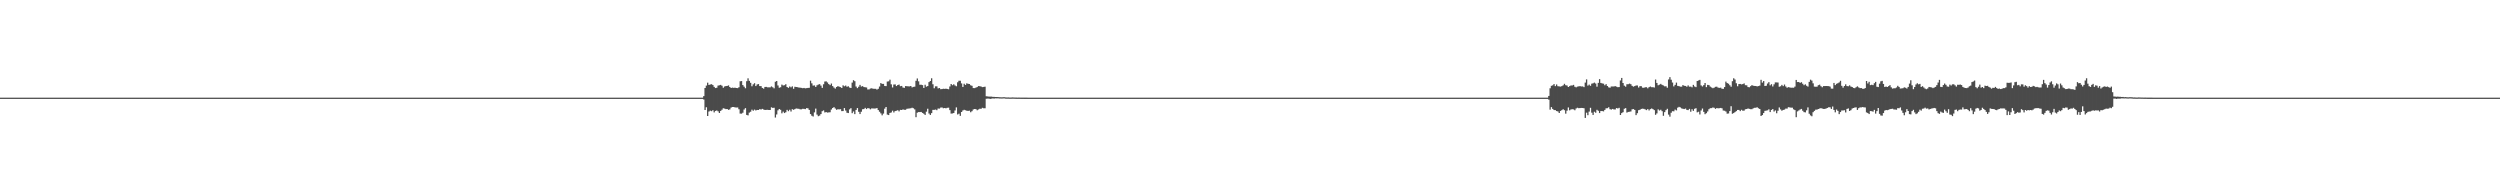 <?xml version="1.0" encoding="UTF-8"?>
<svg xmlns="http://www.w3.org/2000/svg" width="1920" height="150">
  <path d="M0 74.986h1v1.000H0zM1 74.986h1v1.000H1zM2 74.987h1v1.000H2zM3 74.987h1v1.000H3zM4 74.986h1v1.000H4zM5 74.987h1v1.000H5zM6 74.986h1v1.000H6zM7 74.986h1v1.000H7zM8 74.987h1v1.000H8zM9 74.986h1v1.000H9zM10 74.987h1v1.000H10zM11 74.986h1v1.000H11zM12 74.987h1v1.000H12zM13 74.986h1v1.000H13zM14 74.986h1v1.000H14zM15 74.987h1v1.000H15zM16 74.985h1v1.000H16zM17 74.987h1v1.000H17zM18 74.986h1v1.000H18zM19 74.986h1v1.000H19zM20 74.987h1v1.000H20zM21 74.986h1v1.000H21zM22 74.987h1v1.000H22zM23 74.987h1v1.000H23zM24 74.986h1v1.000H24zM25 74.987h1v1.000H25zM26 74.985h1v1.000H26zM27 74.987h1v1.000H27zM28 74.986h1v1.000H28zM29 74.986h1v1.000H29zM30 74.987h1v1.000H30zM31 74.986h1v1.000H31zM32 74.986h1v1.000H32zM33 74.987h1v1.000H33zM34 74.986h1v1.000H34zM35 74.986h1v1.000H35zM36 74.985h1v1.000H36zM37 74.987h1v1.000H37zM38 74.987h1v1.000H38zM39 74.986h1v1.000H39zM40 74.986h1v1.000H40zM41 74.987h1v1.000H41zM42 74.986h1v1.000H42zM43 74.986h1v1.000H43zM44 74.987h1v1.000H44zM45 74.987h1v1.000H45zM46 74.987h1v1.000H46zM47 74.986h1v1.000H47zM48 74.987h1v1.000H48zM49 74.987h1v1.000H49zM50 74.986h1v1.000H50zM51 74.987h1v1.000H51zM52 74.987h1v1.000H52zM53 74.987h1v1.000H53zM54 74.986h1v1.000H54zM55 74.985h1v1.000H55zM56 74.987h1v1.000H56zM57 74.988h1v1.000H57zM58 74.987h1v1.000H58zM59 74.987h1v1.000H59zM60 74.987h1v1.000H60zM61 74.986h1v1.000H61zM62 74.986h1v1.000H62zM63 74.987h1v1.000H63zM64 74.986h1v1.000H64zM65 74.986h1v1.000H65zM66 74.987h1v1.000H66zM67 74.986h1v1.000H67zM68 74.986h1v1.000H68zM69 74.986h1v1.000H69zM70 74.986h1v1.000H70zM71 74.986h1v1.000H71zM72 74.986h1v1.000H72zM73 74.986h1v1.000H73zM74 74.987h1v1.000H74zM75 74.985h1v1.000H75zM76 74.987h1v1.000H76zM77 74.986h1v1.000H77zM78 74.986h1v1.000H78zM79 74.987h1v1.000H79zM80 74.986h1v1.000H80zM81 74.986h1v1.000H81zM82 74.986h1v1.000H82zM83 74.987h1v1.000H83zM84 74.987h1v1.000H84zM85 74.987h1v1.000H85zM86 74.987h1v1.000H86zM87 74.986h1v1.000H87zM88 74.986h1v1.000H88zM89 74.987h1v1.000H89zM90 74.987h1v1.000H90zM91 74.986h1v1.000H91zM92 74.987h1v1.000H92zM93 74.986h1v1.000H93zM94 74.985h1v1.000H94zM95 74.987h1v1.000H95zM96 74.986h1v1.000H96zM97 74.986h1v1.000H97zM98 74.988h1v1.000H98zM99 74.987h1v1.000H99zM100 74.986h1v1.000H100zM101 74.986h1v1.000H101zM102 74.986h1v1.000H102zM103 74.987h1v1.000H103zM104 74.986h1v1.000H104zM105 74.986h1v1.000H105zM106 74.986h1v1.000H106zM107 74.986h1v1.000H107zM108 74.986h1v1.000H108zM109 74.987h1v1.000H109zM110 74.987h1v1.000H110zM111 74.986h1v1.000H111zM112 74.986h1v1.000H112zM113 74.986h1v1.000H113zM114 74.986h1v1.000H114zM115 74.986h1v1.000H115zM116 74.987h1v1.000H116zM117 74.985h1v1.000H117zM118 74.986h1v1.000H118zM119 74.986h1v1.000H119zM120 74.987h1v1.000H120zM121 74.987h1v1.000H121zM122 74.986h1v1.000H122zM123 74.987h1v1.000H123zM124 74.985h1v1.000H124zM125 74.986h1v1.000H125zM126 74.986h1v1.000H126zM127 74.986h1v1.000H127zM128 74.986h1v1.000H128zM129 74.986h1v1.000H129zM130 74.986h1v1.000H130zM131 74.986h1v1.000H131zM132 74.987h1v1.000H132zM133 74.987h1v1.000H133zM134 74.987h1v1.000H134zM135 74.986h1v1.000H135zM136 74.987h1v1.000H136zM137 74.988h1v1.000H137zM138 74.986h1v1.000H138zM139 74.987h1v1.000H139zM140 74.986h1v1.000H140zM141 74.986h1v1.000H141zM142 74.986h1v1.000H142zM143 74.987h1v1.000H143zM144 74.987h1v1.000H144zM145 74.986h1v1.000H145zM146 74.987h1v1.000H146zM147 74.986h1v1.000H147zM148 74.985h1v1.000H148zM149 74.986h1v1.000H149zM150 74.986h1v1.000H150zM151 74.986h1v1.000H151zM152 74.985h1v1.000H152zM153 74.985h1v1.000H153zM154 74.986h1v1.000H154zM155 74.986h1v1.000H155zM156 74.987h1v1.000H156zM157 74.987h1v1.000H157zM158 74.987h1v1.000H158zM159 74.987h1v1.000H159zM160 74.986h1v1.000H160zM161 74.987h1v1.000H161zM162 74.985h1v1.000H162zM163 74.987h1v1.000H163zM164 74.986h1v1.000H164zM165 74.986h1v1.000H165zM166 74.986h1v1.000H166zM167 74.986h1v1.000H167zM168 74.987h1v1.000H168zM169 74.985h1v1.000H169zM170 74.987h1v1.000H170zM171 74.987h1v1.000H171zM172 74.986h1v1.000H172zM173 74.986h1v1.000H173zM174 74.987h1v1.000H174zM175 74.987h1v1.000H175zM176 74.985h1v1.000H176zM177 74.987h1v1.000H177zM178 74.986h1v1.000H178zM179 74.987h1v1.000H179zM180 74.986h1v1.000H180zM181 74.986h1v1.000H181zM182 74.987h1v1.000H182zM183 74.986h1v1.000H183zM184 74.987h1v1.000H184zM185 74.987h1v1.000H185zM186 74.987h1v1.000H186zM187 74.987h1v1.000H187zM188 74.986h1v1.000H188zM189 74.986h1v1.000H189zM190 74.987h1v1.000H190zM191 74.985h1v1.000H191zM192 74.987h1v1.000H192zM193 74.986h1v1.000H193zM194 74.987h1v1.000H194zM195 74.987h1v1.000H195zM196 74.987h1v1.000H196zM197 74.987h1v1.000H197zM198 74.987h1v1.000H198zM199 74.986h1v1.000H199zM200 74.986h1v1.000H200zM201 74.987h1v1.000H201zM202 74.986h1v1.000H202zM203 74.986h1v1.000H203zM204 74.987h1v1.000H204zM205 74.986h1v1.000H205zM206 74.987h1v1.000H206zM207 74.987h1v1.000H207zM208 74.987h1v1.000H208zM209 74.986h1v1.000H209zM210 74.986h1v1.000H210zM211 74.986h1v1.000H211zM212 74.987h1v1.000H212zM213 74.986h1v1.000H213zM214 74.986h1v1.000H214zM215 74.985h1v1.000H215zM216 74.987h1v1.000H216zM217 74.987h1v1.000H217zM218 74.987h1v1.000H218zM219 74.986h1v1.000H219zM220 74.985h1v1.000H220zM221 74.986h1v1.000H221zM222 74.987h1v1.000H222zM223 74.987h1v1.000H223zM224 74.986h1v1.000H224zM225 74.986h1v1.000H225zM226 74.987h1v1.000H226zM227 74.987h1v1.000H227zM228 74.987h1v1.000H228zM229 74.988h1v1.000H229zM230 74.987h1v1.000H230zM231 74.986h1v1.000H231zM232 74.985h1v1.000H232zM233 74.986h1v1.000H233zM234 74.985h1v1.000H234zM235 74.986h1v1.000H235zM236 74.986h1v1.000H236zM237 74.986h1v1.000H237zM238 74.986h1v1.000H238zM239 74.987h1v1.000H239zM240 74.987h1v1.000H240zM241 74.988h1v1.000H241zM242 74.985h1v1.000H242zM243 74.986h1v1.000H243zM244 74.987h1v1.000H244zM245 74.986h1v1.000H245zM246 74.987h1v1.000H246zM247 74.987h1v1.000H247zM248 74.986h1v1.000H248zM249 74.987h1v1.000H249zM250 74.987h1v1.000H250zM251 74.986h1v1.000H251zM252 74.986h1v1.000H252zM253 74.987h1v1.000H253zM254 74.986h1v1.000H254zM255 74.986h1v1.000H255zM256 74.987h1v1.000H256zM257 74.987h1v1.000H257zM258 74.985h1v1.000H258zM259 74.987h1v1.000H259zM260 74.987h1v1.000H260zM261 74.986h1v1.000H261zM262 74.987h1v1.000H262zM263 74.987h1v1.000H263zM264 74.986h1v1.000H264zM265 74.987h1v1.000H265zM266 74.987h1v1.000H266zM267 74.986h1v1.000H267zM268 74.986h1v1.000H268zM269 74.986h1v1.000H269zM270 74.986h1v1.000H270zM271 74.986h1v1.000H271zM272 74.987h1v1.000H272zM273 74.987h1v1.000H273zM274 74.987h1v1.000H274zM275 74.986h1v1.000H275zM276 74.987h1v1.000H276zM277 74.987h1v1.000H277zM278 74.987h1v1.000H278zM279 74.987h1v1.000H279zM280 74.988h1v1.000H280zM281 74.985h1v1.000H281zM282 74.986h1v1.000H282zM283 74.987h1v1.000H283zM284 74.986h1v1.000H284zM285 74.985h1v1.000H285zM286 74.986h1v1.000H286zM287 74.986h1v1.000H287zM288 74.986h1v1.000H288zM289 74.986h1v1.000H289zM290 74.987h1v1.000H290zM291 74.987h1v1.000H291zM292 74.986h1v1.000H292zM293 74.986h1v1.000H293zM294 74.987h1v1.000H294zM295 74.987h1v1.000H295zM296 74.987h1v1.000H296zM297 74.987h1v1.000H297zM298 74.986h1v1.000H298zM299 74.986h1v1.000H299zM300 74.986h1v1.000H300zM301 74.986h1v1.000H301zM302 74.987h1v1.000H302zM303 74.986h1v1.000H303zM304 74.987h1v1.000H304zM305 74.987h1v1.000H305zM306 74.987h1v1.000H306zM307 74.986h1v1.000H307zM308 74.987h1v1.000H308zM309 74.986h1v1.000H309zM310 74.987h1v1.000H310zM311 74.987h1v1.000H311zM312 74.987h1v1.000H312zM313 74.986h1v1.000H313zM314 74.987h1v1.000H314zM315 74.986h1v1.000H315zM316 74.987h1v1.000H316zM317 74.987h1v1.000H317zM318 74.986h1v1.000H318zM319 74.986h1v1.000H319zM320 74.986h1v1.000H320zM321 74.986h1v1.000H321zM322 74.987h1v1.000H322zM323 74.986h1v1.000H323zM324 74.984h1v1.000H324zM325 74.987h1v1.000H325zM326 74.986h1v1.000H326zM327 74.987h1v1.000H327zM328 74.985h1v1.000H328zM329 74.986h1v1.000H329zM330 74.988h1v1.000H330zM331 74.987h1v1.000H331zM332 74.987h1v1.000H332zM333 74.987h1v1.000H333zM334 74.986h1v1.000H334zM335 74.986h1v1.000H335zM336 74.987h1v1.000H336zM337 74.987h1v1.000H337zM338 74.986h1v1.000H338zM339 74.986h1v1.000H339zM340 74.986h1v1.000H340zM341 74.988h1v1.000H341zM342 74.987h1v1.000H342zM343 74.986h1v1.000H343zM344 74.986h1v1.000H344zM345 74.986h1v1.000H345zM346 74.986h1v1.000H346zM347 74.986h1v1.000H347zM348 74.986h1v1.000H348zM349 74.986h1v1.000H349zM350 74.987h1v1.000H350zM351 74.986h1v1.000H351zM352 74.987h1v1.000H352zM353 74.987h1v1.000H353zM354 74.986h1v1.000H354zM355 74.986h1v1.000H355zM356 74.986h1v1.000H356zM357 74.986h1v1.000H357zM358 74.986h1v1.000H358zM359 74.987h1v1.000H359zM360 74.986h1v1.000H360zM361 74.986h1v1.000H361zM362 74.987h1v1.000H362zM363 74.986h1v1.000H363zM364 74.987h1v1.000H364zM365 74.986h1v1.000H365zM366 74.986h1v1.000H366zM367 74.986h1v1.000H367zM368 74.988h1v1.000H368zM369 74.985h1v1.000H369zM370 74.986h1v1.000H370zM371 74.987h1v1.000H371zM372 74.987h1v1.000H372zM373 74.986h1v1.000H373zM374 74.986h1v1.000H374zM375 74.986h1v1.000H375zM376 74.985h1v1.000H376zM377 74.986h1v1.000H377zM378 74.987h1v1.000H378zM379 74.986h1v1.000H379zM380 74.986h1v1.000H380zM381 74.986h1v1.000H381zM382 74.987h1v1.000H382zM383 74.987h1v1.000H383zM384 74.985h1v1.000H384zM385 74.984h1v1.000H385zM386 74.986h1v1.000H386zM387 74.987h1v1.000H387zM388 74.986h1v1.000H388zM389 74.986h1v1.000H389zM390 74.986h1v1.000H390zM391 74.986h1v1.000H391zM392 74.986h1v1.000H392zM393 74.986h1v1.000H393zM394 74.987h1v1.000H394zM395 74.986h1v1.000H395zM396 74.986h1v1.000H396zM397 74.987h1v1.000H397zM398 74.988h1v1.000H398zM399 74.986h1v1.000H399zM400 74.986h1v1.000H400zM401 74.987h1v1.000H401zM402 74.986h1v1.000H402zM403 74.986h1v1.000H403zM404 74.986h1v1.000H404zM405 74.987h1v1.000H405zM406 74.987h1v1.000H406zM407 74.987h1v1.000H407zM408 74.987h1v1.000H408zM409 74.987h1v1.000H409zM410 74.987h1v1.000H410zM411 74.986h1v1.000H411zM412 74.986h1v1.000H412zM413 74.986h1v1.000H413zM414 74.986h1v1.000H414zM415 74.986h1v1.000H415zM416 74.987h1v1.000H416zM417 74.985h1v1.000H417zM418 74.987h1v1.000H418zM419 74.987h1v1.000H419zM420 74.986h1v1.000H420zM421 74.987h1v1.000H421zM422 74.986h1v1.000H422zM423 74.985h1v1.000H423zM424 74.986h1v1.000H424zM425 74.987h1v1.000H425zM426 74.987h1v1.000H426zM427 74.986h1v1.000H427zM428 74.986h1v1.000H428zM429 74.987h1v1.000H429zM430 74.986h1v1.000H430zM431 74.987h1v1.000H431zM432 74.986h1v1.000H432zM433 74.986h1v1.000H433zM434 74.987h1v1.000H434zM435 74.987h1v1.000H435zM436 74.987h1v1.000H436zM437 74.986h1v1.000H437zM438 74.986h1v1.000H438zM439 74.987h1v1.000H439zM440 74.987h1v1.000H440zM441 74.985h1v1.000H441zM442 74.987h1v1.000H442zM443 74.986h1v1.000H443zM444 74.987h1v1.000H444zM445 74.987h1v1.000H445zM446 74.986h1v1.000H446zM447 74.987h1v1.000H447zM448 74.986h1v1.000H448zM449 74.987h1v1.000H449zM450 74.987h1v1.000H450zM451 74.985h1v1.000H451zM452 74.986h1v1.000H452zM453 74.987h1v1.000H453zM454 74.986h1v1.000H454zM455 74.986h1v1.000H455zM456 74.987h1v1.000H456zM457 74.987h1v1.000H457zM458 74.986h1v1.000H458zM459 74.986h1v1.000H459zM460 74.986h1v1.000H460zM461 74.987h1v1.000H461zM462 74.988h1v1.000H462zM463 74.986h1v1.000H463zM464 74.985h1v1.000H464zM465 74.987h1v1.000H465zM466 74.987h1v1.000H466zM467 74.985h1v1.000H467zM468 74.986h1v1.000H468zM469 74.986h1v1.000H469zM470 74.987h1v1.000H470zM471 74.986h1v1.000H471zM472 74.987h1v1.000H472zM473 74.986h1v1.000H473zM474 74.987h1v1.000H474zM475 74.986h1v1.000H475zM476 74.987h1v1.000H476zM477 74.985h1v1.000H477zM478 74.987h1v1.000H478zM479 74.986h1v1.000H479zM480 74.986h1v1.000H480zM481 74.987h1v1.000H481zM482 74.987h1v1.000H482zM483 74.987h1v1.000H483zM484 74.987h1v1.000H484zM485 74.985h1v1.000H485zM486 74.987h1v1.000H486zM487 74.987h1v1.000H487zM488 74.986h1v1.000H488zM489 74.986h1v1.000H489zM490 74.986h1v1.000H490zM491 74.986h1v1.000H491zM492 74.986h1v1.000H492zM493 74.986h1v1.000H493zM494 74.987h1v1.000H494zM495 74.988h1v1.000H495zM496 74.986h1v1.000H496zM497 74.987h1v1.000H497zM498 74.987h1v1.000H498zM499 74.987h1v1.000H499zM500 74.986h1v1.000H500zM501 74.985h1v1.000H501zM502 74.987h1v1.000H502zM503 74.987h1v1.000H503zM504 74.987h1v1.000H504zM505 74.986h1v1.000H505zM506 74.985h1v1.000H506zM507 74.986h1v1.000H507zM508 74.986h1v1.000H508zM509 74.987h1v1.000H509zM510 74.987h1v1.000H510zM511 74.985h1v1.000H511zM512 74.987h1v1.000H512zM513 74.986h1v1.000H513zM514 74.987h1v1.000H514zM515 74.987h1v1.000H515zM516 74.986h1v1.000H516zM517 74.987h1v1.000H517zM518 74.988h1v1.000H518zM519 74.986h1v1.000H519zM520 74.986h1v1.000H520zM521 74.987h1v1.000H521zM522 74.987h1v1.000H522zM523 74.987h1v1.000H523zM524 74.986h1v1.000H524zM525 74.987h1v1.000H525zM526 74.985h1v1.000H526zM527 74.986h1v1.000H527zM528 74.987h1v1.000H528zM529 74.985h1v1.000H529zM530 74.986h1v1.000H530zM531 74.987h1v1.000H531zM532 74.987h1v1.000H532zM533 74.986h1v1.000H533zM534 74.988h1v1.000H534zM535 74.986h1v1.000H535zM536 74.987h1v1.000H536zM537 74.987h1v1.000H537zM538 74.986h1v1.000H538zM539 74.986h1v1.000H539zM540 73.855h1v2.588H540zM541 67.559h1v16.945H541zM542 65.732h1v16.672H542zM543 63.511h1v25.565H543zM544 65.240h1v20.420H544zM545 64.888h1v20.111H545zM546 64.658h1v20.721H546zM547 65.342h1v19.296H547zM548 66.717h1v19.597H548zM549 67.613h1v17.562H549zM550 67.374h1v17.463H550zM551 65.753h1v19.734H551zM552 65.500h1v21.288H552zM553 65.177h1v20.005H553zM554 65.831h1v18.453H554zM555 67.386h1v15.769H555zM556 66.417h1v16.972H556zM557 66.115h1v17.681H557zM558 66.005h1v17.723H558zM559 65.583h1v18.788H559zM560 66.827h1v17.212H560zM561 67.562h1v15.086H561zM562 67.284h1v14.915H562zM563 67.465h1v14.718H563zM564 67.311h1v15.179H564zM565 67.565h1v15.020H565zM566 67.677h1v14.847H566zM567 67.021h1v16.920H567zM568 62.435h1v24.827H568zM569 62.260h1v25.015H569zM570 65.318h1v21.255H570zM571 66.560h1v17.563H571zM572 67.779h1v15.245H572zM573 62.367h1v25.922H573zM574 60.181h1v28.426H574zM575 62.106h1v24.352H575zM576 63.594h1v22.220H576zM577 66.264h1v17.981H577zM578 64.747h1v20.322H578zM579 63.900h1v20.256H579zM580 66.110h1v18.719H580zM581 64.888h1v19.534H581zM582 64.568h1v19.905H582zM583 66.124h1v17.697H583zM584 66.159h1v17.987H584zM585 67.538h1v16.089H585zM586 68.079h1v16.032H586zM587 66.782h1v17.687H587zM588 66.727h1v17.650H588zM589 67.084h1v17.228H589zM590 67.047h1v17.435H590zM591 67.049h1v17.439H591zM592 66.350h1v16.061H592zM593 66.998h1v15.915H593zM594 67.848h1v14.897H594zM595 62.765h1v27.482H595zM596 62.214h1v25.674H596zM597 65.621h1v19.101H597zM598 67.360h1v16.356H598zM599 67.016h1v17.321H599zM600 64.999h1v22.063H600zM601 65.632h1v20.084H601zM602 65.410h1v21.421H602zM603 64.671h1v21.571H603zM604 66.829h1v17.524H604zM605 67.465h1v17.912H605zM606 66.386h1v17.895H606zM607 67.070h1v18.578H607zM608 66.326h1v17.561H608zM609 68.212h1v16.097H609zM610 66.605h1v17.215H610zM611 66.810h1v16.466H611zM612 66.982h1v16.485H612zM613 67.225h1v16.355H613zM614 67.343h1v16.642H614zM615 67.472h1v16.515H615zM616 67.758h1v15.826H616zM617 67.554h1v16.071H617zM618 67.831h1v15.964H618zM619 67.671h1v15.384H619zM620 67.520h1v15.704H620zM621 67.440h1v17.014H621zM622 61.949h1v25.650H622zM623 64.023h1v24.858H623zM624 65.757h1v23.741H624zM625 65.562h1v20.741H625zM626 66.781h1v16.605H626zM627 65.463h1v22.539H627zM628 64.902h1v24.326H628zM629 64.597h1v24.183H629zM630 65.743h1v21.855H630zM631 67.499h1v17.924H631zM632 64.725h1v20.070H632zM633 62.608h1v23.744H633zM634 62.468h1v23.592H634zM635 63.326h1v23.172H635zM636 64.569h1v21.746H636zM637 65.383h1v20.847H637zM638 64.142h1v19.964H638zM639 66.097h1v16.825H639zM640 67.237h1v15.018H640zM641 68.036h1v15.302H641zM642 66.808h1v17.515H642zM643 66.141h1v17.781H643zM644 66.548h1v17.474H644zM645 66.893h1v16.971H645zM646 67.582h1v17.759H646zM647 65.544h1v19.756H647zM648 66.263h1v16.718H648zM649 65.707h1v19.177H649zM650 66.592h1v20.012H650zM651 66.264h1v20.578H651zM652 67.200h1v16.835H652zM653 67.575h1v15.546H653zM654 63.414h1v23.538H654zM655 61.613h1v24.011H655zM656 62.353h1v25.313H656zM657 66.453h1v17.988H657zM658 67.669h1v15.313H658zM659 66.633h1v19.209H659zM660 65.193h1v22.417H660zM661 66.435h1v19.379H661zM662 66.131h1v17.797H662zM663 66.864h1v16.903H663zM664 67.032h1v15.824H664zM665 67.155h1v16.606H665zM666 68.734h1v14.276H666zM667 68.669h1v14.593H667zM668 67.998h1v15.954H668zM669 67.796h1v15.449H669zM670 68.146h1v15.181H670zM671 68.198h1v15.178H671zM672 68.187h1v15.108H672zM673 68.803h1v14.182H673zM674 68.198h1v16.344H674zM675 66.463h1v19.333H675zM676 63.797h1v23.270H676zM677 64.427h1v24.149H677zM678 64.422h1v22.842H678zM679 66.021h1v17.420H679zM680 66.168h1v16.014H680zM681 62.592h1v25.438H681zM682 62.469h1v25.908H682zM683 61.173h1v25.546H683zM684 64.752h1v21.635H684zM685 67.167h1v17.803H685zM686 64.907h1v21.484H686zM687 64.810h1v20.498H687zM688 66.111h1v18.952H688zM689 65.266h1v19.344H689zM690 64.895h1v20.643H690zM691 66.184h1v18.178H691zM692 65.979h1v18.515H692zM693 67.233h1v16.779H693zM694 67.474h1v16.839H694zM695 66.082h1v18.269H695zM696 66.202h1v17.358H696zM697 66.321h1v17.083H697zM698 66.365h1v16.952H698zM699 66.035h1v17.126H699zM700 67.134h1v15.631H700zM701 66.694h1v16.453H701zM702 66.561h1v17.442H702zM703 62.037h1v27.959H703zM704 60.265h1v26.241H704zM705 62.478h1v23.612H705zM706 65.076h1v20.980H706zM707 65.053h1v20.928H707zM708 65.406h1v21.305H708zM709 67.510h1v19.844H709zM710 65.060h1v23.232H710zM711 66.560h1v19.182H711zM712 66.124h1v17.405H712zM713 63.068h1v24.111H713zM714 62.226h1v26.060H714zM715 60.122h1v26.784H715zM716 64.731h1v19.640H716zM717 67.800h1v16.576H717zM718 66.325h1v17.790H718zM719 66.282h1v18.369H719zM720 67.881h1v15.494H720zM721 67.607h1v15.806H721zM722 68.516h1v14.101H722zM723 68.427h1v14.100H723zM724 68.128h1v15.005H724zM725 68.252h1v14.684H725zM726 68.078h1v15.122H726zM727 68.326h1v14.463H727zM728 68.532h1v14.140H728zM729 66.421h1v18.173H729zM730 64.500h1v22.762H730zM731 65.411h1v21.724H731zM732 64.713h1v22.088H732zM733 65.642h1v19.203H733zM734 66.255h1v16.233H734zM735 63.175h1v24.759H735zM736 62.019h1v25.301H736zM737 62.028h1v26.946H737zM738 64.030h1v22.003H738zM739 66.747h1v18.081H739zM740 64.332h1v20.014H740zM741 65.212h1v19.458H741zM742 64.001h1v21.060H742zM743 64.340h1v20.878H743zM744 64.520h1v20.452H744zM745 65.488h1v20.710H745zM746 65.898h1v19.504H746zM747 67.637h1v16.422H747zM748 67.674h1v16.052H748zM749 67.254h1v16.578H749zM750 66.864h1v17.805H750zM751 66.105h1v17.976H751zM752 66.178h1v17.308H752zM753 66.461h1v17.103H753zM754 66.919h1v15.881H754zM755 66.782h1v16.356H755zM756 66.571h1v16.558H756zM757 73.925h1v1.881H757zM758 74.047h1v1.674H758zM759 74.211h1v1.535H759zM760 74.203h1v1.785H760zM761 74.197h1v1.583H761zM762 74.369h1v1.196H762zM763 74.371h1v1.343H763zM764 74.508h1v1.000H764zM765 74.472h1v1.109H765zM766 74.540h1v1.000H766zM767 74.670h1v1.000H767zM768 74.692h1v1.000H768zM769 74.737h1v1.000H769zM770 74.630h1v1.000H770zM771 74.631h1v1.000H771zM772 74.817h1v1.000H772zM773 74.840h1v1.000H773zM774 74.817h1v1.000H774zM775 74.896h1v1.000H775zM776 74.891h1v1.000H776zM777 74.807h1v1.000H777zM778 74.842h1v1.000H778zM779 74.891h1v1.000H779zM780 74.908h1v1.000H780zM781 74.946h1v1.000H781zM782 74.906h1v1.000H782zM783 74.951h1v1.000H783zM784 74.956h1v1.000H784zM785 74.956h1v1.000H785zM786 74.964h1v1.000H786zM787 74.977h1v1.000H787zM788 74.981h1v1.000H788zM789 74.985h1v1.000H789zM790 74.987h1v1.000H790zM791 74.987h1v1.000H791zM792 74.986h1v1.000H792zM793 74.987h1v1.000H793zM794 74.987h1v1.000H794zM795 74.987h1v1.000H795zM796 74.987h1v1.000H796zM797 74.987h1v1.000H797zM798 74.987h1v1.000H798zM799 74.986h1v1.000H799zM800 74.986h1v1.000H800zM801 74.987h1v1.000H801zM802 74.987h1v1.000H802zM803 74.986h1v1.000H803zM804 74.986h1v1.000H804zM805 74.987h1v1.000H805zM806 74.986h1v1.000H806zM807 74.985h1v1.000H807zM808 74.987h1v1.000H808zM809 74.987h1v1.000H809zM810 74.986h1v1.000H810zM811 74.986h1v1.000H811zM812 74.986h1v1.000H812zM813 74.985h1v1.000H813zM814 74.987h1v1.000H814zM815 74.987h1v1.000H815zM816 74.987h1v1.000H816zM817 74.987h1v1.000H817zM818 74.986h1v1.000H818zM819 74.986h1v1.000H819zM820 74.987h1v1.000H820zM821 74.986h1v1.000H821zM822 74.987h1v1.000H822zM823 74.986h1v1.000H823zM824 74.986h1v1.000H824zM825 74.986h1v1.000H825zM826 74.985h1v1.000H826zM827 74.986h1v1.000H827zM828 74.987h1v1.000H828zM829 74.986h1v1.000H829zM830 74.987h1v1.000H830zM831 74.986h1v1.000H831zM832 74.987h1v1.000H832zM833 74.987h1v1.000H833zM834 74.987h1v1.000H834zM835 74.987h1v1.000H835zM836 74.987h1v1.000H836zM837 74.986h1v1.000H837zM838 74.987h1v1.000H838zM839 74.986h1v1.000H839zM840 74.987h1v1.000H840zM841 74.986h1v1.000H841zM842 74.986h1v1.000H842zM843 74.986h1v1.000H843zM844 74.986h1v1.000H844zM845 74.985h1v1.000H845zM846 74.986h1v1.000H846zM847 74.986h1v1.000H847zM848 74.986h1v1.000H848zM849 74.985h1v1.000H849zM850 74.987h1v1.000H850zM851 74.986h1v1.000H851zM852 74.986h1v1.000H852zM853 74.986h1v1.000H853zM854 74.987h1v1.000H854zM855 74.986h1v1.000H855zM856 74.987h1v1.000H856zM857 74.986h1v1.000H857zM858 74.985h1v1.000H858zM859 74.986h1v1.000H859zM860 74.986h1v1.000H860zM861 74.986h1v1.000H861zM862 74.987h1v1.000H862zM863 74.986h1v1.000H863zM864 74.987h1v1.000H864zM865 74.987h1v1.000H865zM866 74.987h1v1.000H866zM867 74.986h1v1.000H867zM868 74.986h1v1.000H868zM869 74.987h1v1.000H869zM870 74.987h1v1.000H870zM871 74.987h1v1.000H871zM872 74.985h1v1.000H872zM873 74.986h1v1.000H873zM874 74.986h1v1.000H874zM875 74.987h1v1.000H875zM876 74.987h1v1.000H876zM877 74.986h1v1.000H877zM878 74.986h1v1.000H878zM879 74.988h1v1.000H879zM880 74.987h1v1.000H880zM881 74.988h1v1.000H881zM882 74.986h1v1.000H882zM883 74.987h1v1.000H883zM884 74.986h1v1.000H884zM885 74.986h1v1.000H885zM886 74.986h1v1.000H886zM887 74.986h1v1.000H887zM888 74.985h1v1.000H888zM889 74.987h1v1.000H889zM890 74.986h1v1.000H890zM891 74.985h1v1.000H891zM892 74.987h1v1.000H892zM893 74.987h1v1.000H893zM894 74.986h1v1.000H894zM895 74.986h1v1.000H895zM896 74.987h1v1.000H896zM897 74.987h1v1.000H897zM898 74.987h1v1.000H898zM899 74.985h1v1.000H899zM900 74.987h1v1.000H900zM901 74.986h1v1.000H901zM902 74.987h1v1.000H902zM903 74.985h1v1.000H903zM904 74.986h1v1.000H904zM905 74.986h1v1.000H905zM906 74.987h1v1.000H906zM907 74.986h1v1.000H907zM908 74.985h1v1.000H908zM909 74.987h1v1.000H909zM910 74.985h1v1.000H910zM911 74.987h1v1.000H911zM912 74.986h1v1.000H912zM913 74.987h1v1.000H913zM914 74.987h1v1.000H914zM915 74.986h1v1.000H915zM916 74.985h1v1.000H916zM917 74.985h1v1.000H917zM918 74.986h1v1.000H918zM919 74.987h1v1.000H919zM920 74.987h1v1.000H920zM921 74.986h1v1.000H921zM922 74.987h1v1.000H922zM923 74.986h1v1.000H923zM924 74.987h1v1.000H924zM925 74.986h1v1.000H925zM926 74.987h1v1.000H926zM927 74.987h1v1.000H927zM928 74.987h1v1.000H928zM929 74.987h1v1.000H929zM930 74.986h1v1.000H930zM931 74.986h1v1.000H931zM932 74.987h1v1.000H932zM933 74.986h1v1.000H933zM934 74.987h1v1.000H934zM935 74.985h1v1.000H935zM936 74.986h1v1.000H936zM937 74.986h1v1.000H937zM938 74.986h1v1.000H938zM939 74.986h1v1.000H939zM940 74.987h1v1.000H940zM941 74.986h1v1.000H941zM942 74.987h1v1.000H942zM943 74.987h1v1.000H943zM944 74.986h1v1.000H944zM945 74.987h1v1.000H945zM946 74.986h1v1.000H946zM947 74.987h1v1.000H947zM948 74.986h1v1.000H948zM949 74.986h1v1.000H949zM950 74.987h1v1.000H950zM951 74.987h1v1.000H951zM952 74.987h1v1.000H952zM953 74.987h1v1.000H953zM954 74.986h1v1.000H954zM955 74.986h1v1.000H955zM956 74.987h1v1.000H956zM957 74.987h1v1.000H957zM958 74.986h1v1.000H958zM959 74.987h1v1.000H959zM960 74.987h1v1.000H960zM961 74.986h1v1.000H961zM962 74.985h1v1.000H962zM963 74.987h1v1.000H963zM964 74.986h1v1.000H964zM965 74.987h1v1.000H965zM966 74.986h1v1.000H966zM967 74.986h1v1.000H967zM968 74.986h1v1.000H968zM969 74.987h1v1.000H969zM970 74.986h1v1.000H970zM971 74.986h1v1.000H971zM972 74.987h1v1.000H972zM973 74.987h1v1.000H973zM974 74.986h1v1.000H974zM975 74.987h1v1.000H975zM976 74.986h1v1.000H976zM977 74.986h1v1.000H977zM978 74.987h1v1.000H978zM979 74.985h1v1.000H979zM980 74.986h1v1.000H980zM981 74.986h1v1.000H981zM982 74.987h1v1.000H982zM983 74.985h1v1.000H983zM984 74.987h1v1.000H984zM985 74.987h1v1.000H985zM986 74.986h1v1.000H986zM987 74.986h1v1.000H987zM988 74.986h1v1.000H988zM989 74.985h1v1.000H989zM990 74.986h1v1.000H990zM991 74.987h1v1.000H991zM992 74.986h1v1.000H992zM993 74.986h1v1.000H993zM994 74.986h1v1.000H994zM995 74.987h1v1.000H995zM996 74.986h1v1.000H996zM997 74.987h1v1.000H997zM998 74.985h1v1.000H998zM999 74.986h1v1.000H999zM1000 74.987h1v1.000H1000zM1001 74.988h1v1.000H1001zM1002 74.987h1v1.000H1002zM1003 74.987h1v1.000H1003zM1004 74.986h1v1.000H1004zM1005 74.987h1v1.000H1005zM1006 74.986h1v1.000H1006zM1007 74.987h1v1.000H1007zM1008 74.986h1v1.000H1008zM1009 74.987h1v1.000H1009zM1010 74.987h1v1.000H1010zM1011 74.986h1v1.000H1011zM1012 74.986h1v1.000H1012zM1013 74.985h1v1.000H1013zM1014 74.987h1v1.000H1014zM1015 74.987h1v1.000H1015zM1016 74.987h1v1.000H1016zM1017 74.986h1v1.000H1017zM1018 74.986h1v1.000H1018zM1019 74.986h1v1.000H1019zM1020 74.986h1v1.000H1020zM1021 74.987h1v1.000H1021zM1022 74.986h1v1.000H1022zM1023 74.987h1v1.000H1023zM1024 74.985h1v1.000H1024zM1025 74.986h1v1.000H1025zM1026 74.987h1v1.000H1026zM1027 74.987h1v1.000H1027zM1028 74.986h1v1.000H1028zM1029 74.987h1v1.000H1029zM1030 74.987h1v1.000H1030zM1031 74.987h1v1.000H1031zM1032 74.987h1v1.000H1032zM1033 74.986h1v1.000H1033zM1034 74.986h1v1.000H1034zM1035 74.986h1v1.000H1035zM1036 74.986h1v1.000H1036zM1037 74.987h1v1.000H1037zM1038 74.987h1v1.000H1038zM1039 74.987h1v1.000H1039zM1040 74.987h1v1.000H1040zM1041 74.985h1v1.000H1041zM1042 74.987h1v1.000H1042zM1043 74.987h1v1.000H1043zM1044 74.986h1v1.000H1044zM1045 74.987h1v1.000H1045zM1046 74.986h1v1.000H1046zM1047 74.987h1v1.000H1047zM1048 74.986h1v1.000H1048zM1049 74.985h1v1.000H1049zM1050 74.985h1v1.000H1050zM1051 74.987h1v1.000H1051zM1052 74.986h1v1.000H1052zM1053 74.987h1v1.000H1053zM1054 74.987h1v1.000H1054zM1055 74.986h1v1.000H1055zM1056 74.987h1v1.000H1056zM1057 74.987h1v1.000H1057zM1058 74.986h1v1.000H1058zM1059 74.986h1v1.000H1059zM1060 74.987h1v1.000H1060zM1061 74.986h1v1.000H1061zM1062 74.987h1v1.000H1062zM1063 74.986h1v1.000H1063zM1064 74.987h1v1.000H1064zM1065 74.985h1v1.000H1065zM1066 74.986h1v1.000H1066zM1067 74.986h1v1.000H1067zM1068 74.986h1v1.000H1068zM1069 74.986h1v1.000H1069zM1070 74.987h1v1.000H1070zM1071 74.986h1v1.000H1071zM1072 74.987h1v1.000H1072zM1073 74.987h1v1.000H1073zM1074 74.986h1v1.000H1074zM1075 74.986h1v1.000H1075zM1076 74.987h1v1.000H1076zM1077 74.986h1v1.000H1077zM1078 74.986h1v1.000H1078zM1079 74.987h1v1.000H1079zM1080 74.987h1v1.000H1080zM1081 74.987h1v1.000H1081zM1082 74.987h1v1.000H1082zM1083 74.986h1v1.000H1083zM1084 74.986h1v1.000H1084zM1085 74.985h1v1.000H1085zM1086 74.986h1v1.000H1086zM1087 74.986h1v1.000H1087zM1088 74.986h1v1.000H1088zM1089 74.986h1v1.000H1089zM1090 74.987h1v1.000H1090zM1091 74.987h1v1.000H1091zM1092 74.987h1v1.000H1092zM1093 74.987h1v1.000H1093zM1094 74.986h1v1.000H1094zM1095 74.986h1v1.000H1095zM1096 74.987h1v1.000H1096zM1097 74.986h1v1.000H1097zM1098 74.986h1v1.000H1098zM1099 74.986h1v1.000H1099zM1100 74.987h1v1.000H1100zM1101 74.986h1v1.000H1101zM1102 74.987h1v1.000H1102zM1103 74.985h1v1.000H1103zM1104 74.987h1v1.000H1104zM1105 74.986h1v1.000H1105zM1106 74.986h1v1.000H1106zM1107 74.986h1v1.000H1107zM1108 74.986h1v1.000H1108zM1109 74.987h1v1.000H1109zM1110 74.987h1v1.000H1110zM1111 74.986h1v1.000H1111zM1112 74.986h1v1.000H1112zM1113 74.987h1v1.000H1113zM1114 74.987h1v1.000H1114zM1115 74.986h1v1.000H1115zM1116 74.987h1v1.000H1116zM1117 74.986h1v1.000H1117zM1118 74.986h1v1.000H1118zM1119 74.987h1v1.000H1119zM1120 74.986h1v1.000H1120zM1121 74.987h1v1.000H1121zM1122 74.987h1v1.000H1122zM1123 74.987h1v1.000H1123zM1124 74.986h1v1.000H1124zM1125 74.986h1v1.000H1125zM1126 74.986h1v1.000H1126zM1127 74.986h1v1.000H1127zM1128 74.987h1v1.000H1128zM1129 74.986h1v1.000H1129zM1130 74.986h1v1.000H1130zM1131 74.986h1v1.000H1131zM1132 74.987h1v1.000H1132zM1133 74.986h1v1.000H1133zM1134 74.987h1v1.000H1134zM1135 74.987h1v1.000H1135zM1136 74.987h1v1.000H1136zM1137 74.987h1v1.000H1137zM1138 74.987h1v1.000H1138zM1139 74.987h1v1.000H1139zM1140 74.986h1v1.000H1140zM1141 74.986h1v1.000H1141zM1142 74.985h1v1.000H1142zM1143 74.987h1v1.000H1143zM1144 74.986h1v1.000H1144zM1145 74.987h1v1.000H1145zM1146 74.987h1v1.000H1146zM1147 74.986h1v1.000H1147zM1148 74.986h1v1.000H1148zM1149 74.987h1v1.000H1149zM1150 74.987h1v1.000H1150zM1151 74.985h1v1.000H1151zM1152 74.986h1v1.000H1152zM1153 74.987h1v1.000H1153zM1154 74.987h1v1.000H1154zM1155 74.987h1v1.000H1155zM1156 74.986h1v1.000H1156zM1157 74.987h1v1.000H1157zM1158 74.987h1v1.000H1158zM1159 74.986h1v1.000H1159zM1160 74.985h1v1.000H1160zM1161 74.986h1v1.000H1161zM1162 74.986h1v1.000H1162zM1163 74.986h1v1.000H1163zM1164 74.987h1v1.000H1164zM1165 74.986h1v1.000H1165zM1166 74.986h1v1.000H1166zM1167 74.985h1v1.000H1167zM1168 74.986h1v1.000H1168zM1169 74.986h1v1.000H1169zM1170 74.987h1v1.000H1170zM1171 74.986h1v1.000H1171zM1172 74.986h1v1.000H1172zM1173 74.987h1v1.000H1173zM1174 74.985h1v1.000H1174zM1175 74.985h1v1.000H1175zM1176 74.985h1v1.000H1176zM1177 74.986h1v1.000H1177zM1178 74.986h1v1.000H1178zM1179 74.986h1v1.000H1179zM1180 74.987h1v1.000H1180zM1181 74.986h1v1.000H1181zM1182 74.986h1v1.000H1182zM1183 74.985h1v1.000H1183zM1184 74.987h1v1.000H1184zM1185 74.987h1v1.000H1185zM1186 74.987h1v1.000H1186zM1187 74.987h1v1.000H1187zM1188 74.988h1v1.000H1188zM1189 73.681h1v2.879H1189zM1190 67.790h1v16.435H1190zM1191 65.908h1v16.381H1191zM1192 65.554h1v18.130H1192zM1193 64.542h1v20.012H1193zM1194 66.137h1v18.463H1194zM1195 64.849h1v20.471H1195zM1196 66.210h1v19.377H1196zM1197 66.337h1v20.448H1197zM1198 66.519h1v18.696H1198zM1199 66.162h1v18.434H1199zM1200 65.525h1v18.354H1200zM1201 64.368h1v20.246H1201zM1202 65.438h1v21.859H1202zM1203 65.714h1v19.257H1203zM1204 66.824h1v15.699H1204zM1205 66.174h1v18.544H1205zM1206 65.631h1v18.461H1206zM1207 65.651h1v18.218H1207zM1208 65.172h1v18.830H1208zM1209 66.614h1v18.070H1209zM1210 67.046h1v16.277H1210zM1211 66.496h1v16.247H1211zM1212 66.284h1v16.822H1212zM1213 66.158h1v16.852H1213zM1214 66.397h1v16.511H1214zM1215 66.362h1v16.600H1215zM1216 66.915h1v16.254H1216zM1217 63.447h1v27.113H1217zM1218 60.987h1v25.549H1218zM1219 65.750h1v22.746H1219zM1220 64.982h1v20.749H1220zM1221 65.904h1v16.900H1221zM1222 64.233h1v22.318H1222zM1223 63.970h1v24.320H1223zM1224 63.443h1v22.352H1224zM1225 64.138h1v22.438H1225zM1226 66.546h1v17.800H1226zM1227 63.618h1v21.484H1227zM1228 60.765h1v26.073H1228zM1229 63.675h1v21.634H1229zM1230 64.039h1v21.240H1230zM1231 64.259h1v21.315H1231zM1232 65.484h1v18.930H1232zM1233 64.598h1v18.593H1233zM1234 66.023h1v17.081H1234zM1235 67.062h1v15.337H1235zM1236 67.396h1v16.455H1236zM1237 66.414h1v17.780H1237zM1238 66.423h1v17.254H1238zM1239 66.419h1v17.670H1239zM1240 66.167h1v17.917H1240zM1241 66.571h1v16.432H1241zM1242 66.979h1v16.332H1242zM1243 66.859h1v15.943H1243zM1244 61.817h1v26.522H1244zM1245 59.828h1v27.062H1245zM1246 63.752h1v22.424H1246zM1247 65.797h1v17.691H1247zM1248 66.574h1v16.459H1248zM1249 64.736h1v21.738H1249zM1250 64.641h1v21.330H1250zM1251 64.187h1v21.632H1251zM1252 64.657h1v20.961H1252zM1253 65.964h1v17.995H1253zM1254 66.585h1v17.176H1254zM1255 66.116h1v18.330H1255zM1256 65.637h1v22.777H1256zM1257 65.618h1v21.297H1257zM1258 67.208h1v17.423H1258zM1259 66.135h1v18.214H1259zM1260 66.203h1v17.451H1260zM1261 67.320h1v16.134H1261zM1262 67.423h1v16.163H1262zM1263 67.012h1v17.003H1263zM1264 66.944h1v17.622H1264zM1265 67.848h1v15.892H1265zM1266 66.920h1v17.920H1266zM1267 66.473h1v17.347H1267zM1268 66.991h1v16.319H1268zM1269 66.961h1v16.863H1269zM1270 67.229h1v17.360H1270zM1271 61.106h1v27.085H1271zM1272 63.668h1v23.398H1272zM1273 65.479h1v18.528H1273zM1274 65.004h1v19.890H1274zM1275 64.417h1v19.880H1275zM1276 65.202h1v20.206H1276zM1277 65.655h1v23.268H1277zM1278 66.289h1v19.831H1278zM1279 66.241h1v18.363H1279zM1280 67.383h1v16.199H1280zM1281 61.024h1v26.984H1281zM1282 59.225h1v30.358H1282zM1283 61.218h1v25.386H1283zM1284 63.389h1v21.992H1284zM1285 66.353h1v19.155H1285zM1286 65.172h1v18.996H1286zM1287 63.457h1v21.332H1287zM1288 65.933h1v16.742H1288zM1289 66.145h1v15.939H1289zM1290 66.560h1v15.906H1290zM1291 66.568h1v16.700H1291zM1292 65.319h1v18.236H1292zM1293 65.915h1v17.846H1293zM1294 65.996h1v17.337H1294zM1295 66.615h1v17.779H1295zM1296 65.600h1v18.973H1296zM1297 66.584h1v17.025H1297zM1298 66.505h1v19.309H1298zM1299 67.047h1v16.860H1299zM1300 65.173h1v19.975H1300zM1301 66.392h1v17.149H1301zM1302 66.931h1v16.170H1302zM1303 62.184h1v24.099H1303zM1304 61.791h1v24.011H1304zM1305 61.332h1v26.577H1305zM1306 65.600h1v19.250H1306zM1307 66.412h1v16.956H1307zM1308 65.403h1v20.529H1308zM1309 63.740h1v23.983H1309zM1310 66.924h1v20.019H1310zM1311 65.198h1v20.416H1311zM1312 65.377h1v18.475H1312zM1313 66.501h1v16.612H1313zM1314 67.174h1v15.881H1314zM1315 67.725h1v14.828H1315zM1316 67.342h1v15.451H1316zM1317 66.672h1v16.954H1317zM1318 66.563h1v16.451H1318zM1319 67.276h1v15.909H1319zM1320 67.503h1v15.580H1320zM1321 67.336h1v15.572H1321zM1322 68.141h1v15.055H1322zM1323 68.241h1v16.625H1323zM1324 66.892h1v18.153H1324zM1325 62.652h1v23.005H1325zM1326 63.800h1v23.487H1326zM1327 64.299h1v22.836H1327zM1328 65.466h1v19.846H1328zM1329 66.608h1v14.978H1329zM1330 62.349h1v24.984H1330zM1331 60.121h1v26.707H1331zM1332 61.094h1v25.043H1332zM1333 63.952h1v21.378H1333zM1334 66.272h1v18.158H1334zM1335 64.581h1v19.864H1335zM1336 64.443h1v20.889H1336zM1337 64.812h1v19.508H1337zM1338 64.554h1v20.514H1338zM1339 64.066h1v20.884H1339zM1340 65.447h1v18.486H1340zM1341 65.547h1v18.178H1341zM1342 66.861h1v16.418H1342zM1343 67.015h1v16.586H1343zM1344 66.184h1v17.676H1344zM1345 65.398h1v18.475H1345zM1346 65.828h1v17.380H1346zM1347 65.977h1v16.818H1347zM1348 66.055h1v16.661H1348zM1349 66.337h1v16.030H1349zM1350 66.104h1v17.036H1350zM1351 65.726h1v17.984H1351zM1352 61.270h1v27.832H1352zM1353 63.432h1v24.925H1353zM1354 62.268h1v24.587H1354zM1355 66.042h1v19.085H1355zM1356 65.862h1v19.070H1356zM1357 64.134h1v20.590H1357zM1358 63.088h1v20.902H1358zM1359 65.558h1v20.499H1359zM1360 64.676h1v19.768H1360zM1361 66.418h1v17.339H1361zM1362 64.769h1v20.877H1362zM1363 63.298h1v21.467H1363zM1364 63.262h1v23.722H1364zM1365 63.408h1v21.632H1365zM1366 66.599h1v15.943H1366zM1367 66.236h1v17.765H1367zM1368 65.195h1v19.832H1368zM1369 66.159h1v18.276H1369zM1370 64.917h1v19.253H1370zM1371 66.388h1v17.001H1371zM1372 67.390h1v15.995H1372zM1373 66.942h1v15.399H1373zM1374 67.115h1v15.374H1374zM1375 67.375h1v15.307H1375zM1376 67.327h1v15.364H1376zM1377 67.355h1v16.611H1377zM1378 66.505h1v18.052H1378zM1379 61.372h1v28.660H1379zM1380 63.041h1v22.506H1380zM1381 62.993h1v21.838H1381zM1382 63.622h1v20.500H1382zM1383 63.118h1v20.518H1383zM1384 64.301h1v20.723H1384zM1385 65.417h1v20.676H1385zM1386 64.781h1v21.541H1386zM1387 65.847h1v18.883H1387zM1388 66.526h1v15.939H1388zM1389 62.892h1v24.445H1389zM1390 61.165h1v27.462H1390zM1391 61.924h1v27.379H1391zM1392 63.990h1v22.175H1392zM1393 66.507h1v18.657H1393zM1394 66.635h1v17.577H1394zM1395 66.545h1v17.620H1395zM1396 65.412h1v18.324H1396zM1397 65.017h1v18.362H1397zM1398 66.197h1v16.864H1398zM1399 67.026h1v16.382H1399zM1400 66.122h1v17.534H1400zM1401 66.080h1v17.581H1401zM1402 66.039h1v17.286H1402zM1403 66.104h1v16.779H1403zM1404 66.169h1v16.172H1404zM1405 66.516h1v15.927H1405zM1406 68.068h1v15.601H1406zM1407 68.109h1v13.689H1407zM1408 63.717h1v20.715H1408zM1409 65.382h1v20.875H1409zM1410 64.375h1v19.760H1410zM1411 63.908h1v21.215H1411zM1412 63.257h1v24.377H1412zM1413 62.058h1v24.015H1413zM1414 65.880h1v18.951H1414zM1415 67.336h1v17.519H1415zM1416 66.055h1v18.581H1416zM1417 64.783h1v21.603H1417zM1418 66.086h1v17.563H1418zM1419 66.253h1v16.981H1419zM1420 65.554h1v19.678H1420zM1421 66.459h1v18.196H1421zM1422 66.792h1v16.564H1422zM1423 67.543h1v15.384H1423zM1424 67.718h1v14.866H1424zM1425 66.949h1v15.498H1425zM1426 66.326h1v18.090H1426zM1427 67.098h1v16.010H1427zM1428 67.668h1v14.798H1428zM1429 67.629h1v14.832H1429zM1430 68.152h1v14.069H1430zM1431 68.200h1v14.226H1431zM1432 67.653h1v14.883H1432zM1433 62.230h1v24.092H1433zM1434 64.086h1v22.738H1434zM1435 62.818h1v24.793H1435zM1436 65.399h1v19.909H1436zM1437 65.059h1v20.329H1437zM1438 65.384h1v20.368H1438zM1439 63.919h1v20.473H1439zM1440 62.850h1v24.393H1440zM1441 66.628h1v18.733H1441zM1442 66.889h1v16.057H1442zM1443 64.258h1v23.167H1443zM1444 62.462h1v26.190H1444zM1445 62.131h1v26.716H1445zM1446 64.485h1v22.351H1446zM1447 66.763h1v18.197H1447zM1448 66.437h1v18.045H1448zM1449 66.819h1v17.813H1449zM1450 66.147h1v18.156H1450zM1451 65.392h1v18.445H1451zM1452 67.082h1v16.572H1452zM1453 68.044h1v15.447H1453zM1454 67.764h1v16.298H1454zM1455 67.795h1v16.338H1455zM1456 67.184h1v17.079H1456zM1457 65.919h1v17.123H1457zM1458 66.749h1v16.381H1458zM1459 67.996h1v14.473H1459zM1460 67.876h1v16.985H1460zM1461 67.756h1v18.939H1461zM1462 67.082h1v21.433H1462zM1463 67.376h1v18.866H1463zM1464 68.012h1v15.784H1464zM1465 66.763h1v18.466H1465zM1466 64.227h1v23.404H1466zM1467 61.625h1v26.245H1467zM1468 65.546h1v19.749H1468zM1469 68.508h1v15.794H1469zM1470 66.812h1v19.526H1470zM1471 64.853h1v22.777H1471zM1472 63.948h1v23.067H1472zM1473 64.748h1v21.124H1473zM1474 64.390h1v19.854H1474zM1475 66.757h1v18.183H1475zM1476 66.216h1v17.267H1476zM1477 67.152h1v16.198H1477zM1478 68.068h1v14.600H1478zM1479 68.484h1v14.960H1479zM1480 67.929h1v15.329H1480zM1481 66.753h1v17.293H1481zM1482 66.946h1v16.707H1482zM1483 67.101h1v16.252H1483zM1484 67.710h1v15.455H1484zM1485 67.223h1v15.649H1485zM1486 66.717h1v16.480H1486zM1487 65.367h1v20.000H1487zM1488 63.399h1v23.545H1488zM1489 61.357h1v26.118H1489zM1490 66.705h1v18.995H1490zM1491 66.857h1v19.495H1491zM1492 65.312h1v21.378H1492zM1493 64.148h1v20.017H1493zM1494 65.151h1v20.324H1494zM1495 66.408h1v20.230H1495zM1496 66.624h1v17.236H1496zM1497 64.986h1v22.950H1497zM1498 65.674h1v22.471H1498zM1499 64.762h1v24.450H1499zM1500 64.705h1v22.503H1500zM1501 65.549h1v18.829H1501zM1502 66.485h1v17.654H1502zM1503 65.087h1v20.301H1503zM1504 65.152h1v19.246H1504zM1505 64.900h1v19.235H1505zM1506 65.310h1v18.867H1506zM1507 66.747h1v15.749H1507zM1508 67.316h1v16.629H1508zM1509 67.595h1v16.210H1509zM1510 67.689h1v16.033H1510zM1511 67.215h1v17.192H1511zM1512 66.268h1v19.158H1512zM1513 65.724h1v17.358H1513zM1514 63.035h1v21.734H1514zM1515 62.542h1v25.135H1515zM1516 61.850h1v23.904H1516zM1517 66.910h1v16.528H1517zM1518 67.789h1v15.105H1518zM1519 66.608h1v16.625H1519zM1520 64.997h1v19.971H1520zM1521 67.322h1v17.108H1521zM1522 66.805h1v15.957H1522zM1523 67.697h1v15.979H1523zM1524 65.810h1v18.739H1524zM1525 66.068h1v19.865H1525zM1526 65.892h1v21.602H1526zM1527 66.789h1v19.449H1527zM1528 67.278h1v15.997H1528zM1529 68.116h1v15.487H1529zM1530 67.427h1v16.269H1530zM1531 67.517h1v16.294H1531zM1532 66.697h1v17.668H1532zM1533 67.658h1v16.962H1533zM1534 68.255h1v15.772H1534zM1535 67.993h1v15.677H1535zM1536 68.380h1v14.856H1536zM1537 68.195h1v15.081H1537zM1538 67.682h1v15.546H1538zM1539 67.679h1v15.655H1539zM1540 67.094h1v17.291H1540zM1541 63.558h1v24.856H1541zM1542 63.664h1v21.910H1542zM1543 63.585h1v24.734H1543zM1544 63.327h1v22.874H1544zM1545 67.675h1v15.368H1545zM1546 65.570h1v19.487H1546zM1547 63.146h1v24.414H1547zM1548 62.809h1v24.073H1548zM1549 65.504h1v20.614H1549zM1550 65.192h1v21.371H1550zM1551 66.298h1v20.091H1551zM1552 64.768h1v19.098H1552zM1553 64.808h1v19.769H1553zM1554 66.566h1v19.779H1554zM1555 65.484h1v18.996H1555zM1556 66.141h1v18.891H1556zM1557 67.284h1v17.199H1557zM1558 66.140h1v18.619H1558zM1559 66.803h1v17.698H1559zM1560 66.662h1v18.058H1560zM1561 65.934h1v18.249H1561zM1562 66.309h1v17.051H1562zM1563 66.921h1v16.168H1563zM1564 66.720h1v16.301H1564zM1565 67.075h1v15.951H1565zM1566 67.219h1v16.146H1566zM1567 67.153h1v16.359H1567zM1568 64.646h1v22.865H1568zM1569 61.351h1v26.645H1569zM1570 63.858h1v22.804H1570zM1571 64.901h1v20.221H1571zM1572 67.266h1v17.475H1572zM1573 65.348h1v19.646H1573zM1574 63.317h1v23.364H1574zM1575 62.448h1v25.518H1575zM1576 64.734h1v21.496H1576zM1577 67.348h1v16.277H1577zM1578 65.684h1v20.815H1578zM1579 64.025h1v23.134H1579zM1580 64.782h1v21.227H1580zM1581 67.974h1v16.848H1581zM1582 64.172h1v21.235H1582zM1583 65.520h1v19.068H1583zM1584 67.199h1v15.628H1584zM1585 67.769h1v15.349H1585zM1586 68.433h1v14.089H1586zM1587 68.352h1v14.306H1587zM1588 68.002h1v16.254H1588zM1589 68.028h1v15.802H1589zM1590 68.484h1v14.812H1590zM1591 68.514h1v14.884H1591zM1592 68.669h1v14.130H1592zM1593 69.037h1v14.674H1593zM1594 66.379h1v18.206H1594zM1595 63.079h1v25.050H1595zM1596 63.971h1v22.123H1596zM1597 63.728h1v24.547H1597zM1598 65.078h1v20.893H1598zM1599 66.400h1v15.288H1599zM1600 65.237h1v20.078H1600zM1601 61.839h1v26.060H1601zM1602 60.119h1v26.755H1602zM1603 64.249h1v21.689H1603zM1604 66.199h1v19.485H1604zM1605 66.744h1v18.850H1605zM1606 65.174h1v19.934H1606zM1607 64.413h1v20.325H1607zM1608 66.721h1v18.339H1608zM1609 65.535h1v19.195H1609zM1610 65.803h1v19.059H1610zM1611 67.335h1v17.465H1611zM1612 66.079h1v19.571H1612zM1613 68.017h1v16.549H1613zM1614 67.178h1v17.500H1614zM1615 66.623h1v17.649H1615zM1616 66.279h1v17.601H1616zM1617 66.768h1v16.662H1617zM1618 66.436h1v17.080H1618zM1619 66.932h1v16.489H1619zM1620 67.440h1v15.250H1620zM1621 66.514h1v16.603H1621zM1622 70.807h1v11.230H1622zM1623 74.075h1v1.651H1623zM1624 74.210h1v1.516H1624zM1625 74.269h1v1.727H1625zM1626 74.206h1v1.508H1626zM1627 74.358h1v1.419H1627zM1628 74.363h1v1.357H1628zM1629 74.501h1v1.006H1629zM1630 74.465h1v1.125H1630zM1631 74.643h1v1.000H1631zM1632 74.547h1v1.000H1632zM1633 74.692h1v1.000H1633zM1634 74.744h1v1.000H1634zM1635 74.637h1v1.000H1635zM1636 74.631h1v1.000H1636zM1637 74.708h1v1.000H1637zM1638 74.829h1v1.000H1638zM1639 74.807h1v1.000H1639zM1640 74.887h1v1.000H1640zM1641 74.896h1v1.000H1641zM1642 74.811h1v1.000H1642zM1643 74.843h1v1.000H1643zM1644 74.888h1v1.000H1644zM1645 74.903h1v1.000H1645zM1646 74.946h1v1.000H1646zM1647 74.915h1v1.000H1647zM1648 74.954h1v1.000H1648zM1649 74.960h1v1.000H1649zM1650 74.957h1v1.000H1650zM1651 74.973h1v1.000H1651zM1652 74.967h1v1.000H1652zM1653 74.984h1v1.000H1653zM1654 74.986h1v1.000H1654zM1655 74.987h1v1.000H1655zM1656 74.986h1v1.000H1656zM1657 74.986h1v1.000H1657zM1658 74.987h1v1.000H1658zM1659 74.987h1v1.000H1659zM1660 74.987h1v1.000H1660zM1661 74.986h1v1.000H1661zM1662 74.986h1v1.000H1662zM1663 74.986h1v1.000H1663zM1664 74.987h1v1.000H1664zM1665 74.985h1v1.000H1665zM1666 74.985h1v1.000H1666zM1667 74.988h1v1.000H1667zM1668 74.985h1v1.000H1668zM1669 74.986h1v1.000H1669zM1670 74.986h1v1.000H1670zM1671 74.985h1v1.000H1671zM1672 74.986h1v1.000H1672zM1673 74.987h1v1.000H1673zM1674 74.987h1v1.000H1674zM1675 74.986h1v1.000H1675zM1676 74.987h1v1.000H1676zM1677 74.986h1v1.000H1677zM1678 74.987h1v1.000H1678zM1679 74.987h1v1.000H1679zM1680 74.987h1v1.000H1680zM1681 74.987h1v1.000H1681zM1682 74.986h1v1.000H1682zM1683 74.986h1v1.000H1683zM1684 74.987h1v1.000H1684zM1685 74.987h1v1.000H1685zM1686 74.987h1v1.000H1686zM1687 74.987h1v1.000H1687zM1688 74.987h1v1.000H1688zM1689 74.987h1v1.000H1689zM1690 74.987h1v1.000H1690zM1691 74.986h1v1.000H1691zM1692 74.987h1v1.000H1692zM1693 74.986h1v1.000H1693zM1694 74.986h1v1.000H1694zM1695 74.987h1v1.000H1695zM1696 74.985h1v1.000H1696zM1697 74.986h1v1.000H1697zM1698 74.985h1v1.000H1698zM1699 74.986h1v1.000H1699zM1700 74.987h1v1.000H1700zM1701 74.985h1v1.000H1701zM1702 74.987h1v1.000H1702zM1703 74.987h1v1.000H1703zM1704 74.986h1v1.000H1704zM1705 74.987h1v1.000H1705zM1706 74.986h1v1.000H1706zM1707 74.986h1v1.000H1707zM1708 74.986h1v1.000H1708zM1709 74.986h1v1.000H1709zM1710 74.986h1v1.000H1710zM1711 74.987h1v1.000H1711zM1712 74.987h1v1.000H1712zM1713 74.987h1v1.000H1713zM1714 74.986h1v1.000H1714zM1715 74.986h1v1.000H1715zM1716 74.986h1v1.000H1716zM1717 74.987h1v1.000H1717zM1718 74.987h1v1.000H1718zM1719 74.985h1v1.000H1719zM1720 74.987h1v1.000H1720zM1721 74.985h1v1.000H1721zM1722 74.987h1v1.000H1722zM1723 74.986h1v1.000H1723zM1724 74.986h1v1.000H1724zM1725 74.985h1v1.000H1725zM1726 74.986h1v1.000H1726zM1727 74.984h1v1.000H1727zM1728 74.986h1v1.000H1728zM1729 74.986h1v1.000H1729zM1730 74.986h1v1.000H1730zM1731 74.987h1v1.000H1731zM1732 74.986h1v1.000H1732zM1733 74.987h1v1.000H1733zM1734 74.987h1v1.000H1734zM1735 74.987h1v1.000H1735zM1736 74.986h1v1.000H1736zM1737 74.986h1v1.000H1737zM1738 74.985h1v1.000H1738zM1739 74.987h1v1.000H1739zM1740 74.986h1v1.000H1740zM1741 74.986h1v1.000H1741zM1742 74.985h1v1.000H1742zM1743 74.986h1v1.000H1743zM1744 74.986h1v1.000H1744zM1745 74.986h1v1.000H1745zM1746 74.987h1v1.000H1746zM1747 74.985h1v1.000H1747zM1748 74.985h1v1.000H1748zM1749 74.988h1v1.000H1749zM1750 74.986h1v1.000H1750zM1751 74.986h1v1.000H1751zM1752 74.986h1v1.000H1752zM1753 74.986h1v1.000H1753zM1754 74.986h1v1.000H1754zM1755 74.986h1v1.000H1755zM1756 74.986h1v1.000H1756zM1757 74.987h1v1.000H1757zM1758 74.985h1v1.000H1758zM1759 74.987h1v1.000H1759zM1760 74.987h1v1.000H1760zM1761 74.987h1v1.000H1761zM1762 74.987h1v1.000H1762zM1763 74.986h1v1.000H1763zM1764 74.985h1v1.000H1764zM1765 74.986h1v1.000H1765zM1766 74.986h1v1.000H1766zM1767 74.986h1v1.000H1767zM1768 74.987h1v1.000H1768zM1769 74.987h1v1.000H1769zM1770 74.986h1v1.000H1770zM1771 74.987h1v1.000H1771zM1772 74.985h1v1.000H1772zM1773 74.987h1v1.000H1773zM1774 74.986h1v1.000H1774zM1775 74.987h1v1.000H1775zM1776 74.986h1v1.000H1776zM1777 74.986h1v1.000H1777zM1778 74.987h1v1.000H1778zM1779 74.986h1v1.000H1779zM1780 74.986h1v1.000H1780zM1781 74.985h1v1.000H1781zM1782 74.986h1v1.000H1782zM1783 74.986h1v1.000H1783zM1784 74.987h1v1.000H1784zM1785 74.986h1v1.000H1785zM1786 74.986h1v1.000H1786zM1787 74.987h1v1.000H1787zM1788 74.987h1v1.000H1788zM1789 74.987h1v1.000H1789zM1790 74.985h1v1.000H1790zM1791 74.987h1v1.000H1791zM1792 74.986h1v1.000H1792zM1793 74.987h1v1.000H1793zM1794 74.986h1v1.000H1794zM1795 74.987h1v1.000H1795zM1796 74.987h1v1.000H1796zM1797 74.987h1v1.000H1797zM1798 74.986h1v1.000H1798zM1799 74.987h1v1.000H1799zM1800 74.985h1v1.000H1800zM1801 74.985h1v1.000H1801zM1802 74.987h1v1.000H1802zM1803 74.988h1v1.000H1803zM1804 74.987h1v1.000H1804zM1805 74.987h1v1.000H1805zM1806 74.987h1v1.000H1806zM1807 74.986h1v1.000H1807zM1808 74.987h1v1.000H1808zM1809 74.987h1v1.000H1809zM1810 74.986h1v1.000H1810zM1811 74.986h1v1.000H1811zM1812 74.987h1v1.000H1812zM1813 74.987h1v1.000H1813zM1814 74.986h1v1.000H1814zM1815 74.986h1v1.000H1815zM1816 74.987h1v1.000H1816zM1817 74.986h1v1.000H1817zM1818 74.986h1v1.000H1818zM1819 74.987h1v1.000H1819zM1820 74.987h1v1.000H1820zM1821 74.986h1v1.000H1821zM1822 74.986h1v1.000H1822zM1823 74.986h1v1.000H1823zM1824 74.986h1v1.000H1824zM1825 74.985h1v1.000H1825zM1826 74.987h1v1.000H1826zM1827 74.987h1v1.000H1827zM1828 74.986h1v1.000H1828zM1829 74.986h1v1.000H1829zM1830 74.987h1v1.000H1830zM1831 74.987h1v1.000H1831zM1832 74.987h1v1.000H1832zM1833 74.987h1v1.000H1833zM1834 74.986h1v1.000H1834zM1835 74.985h1v1.000H1835zM1836 74.987h1v1.000H1836zM1837 74.987h1v1.000H1837zM1838 74.986h1v1.000H1838zM1839 74.987h1v1.000H1839zM1840 74.987h1v1.000H1840zM1841 74.987h1v1.000H1841zM1842 74.987h1v1.000H1842zM1843 74.987h1v1.000H1843zM1844 74.984h1v1.000H1844zM1845 74.987h1v1.000H1845zM1846 74.987h1v1.000H1846zM1847 74.986h1v1.000H1847zM1848 74.985h1v1.000H1848zM1849 74.987h1v1.000H1849zM1850 74.986h1v1.000H1850zM1851 74.986h1v1.000H1851zM1852 74.987h1v1.000H1852zM1853 74.987h1v1.000H1853zM1854 74.985h1v1.000H1854zM1855 74.988h1v1.000H1855zM1856 74.987h1v1.000H1856zM1857 74.987h1v1.000H1857zM1858 74.985h1v1.000H1858zM1859 74.986h1v1.000H1859zM1860 74.987h1v1.000H1860zM1861 74.987h1v1.000H1861zM1862 74.986h1v1.000H1862zM1863 74.986h1v1.000H1863zM1864 74.987h1v1.000H1864zM1865 74.986h1v1.000H1865zM1866 74.986h1v1.000H1866zM1867 74.986h1v1.000H1867zM1868 74.985h1v1.000H1868zM1869 74.987h1v1.000H1869zM1870 74.986h1v1.000H1870zM1871 74.986h1v1.000H1871zM1872 74.987h1v1.000H1872zM1873 74.986h1v1.000H1873zM1874 74.987h1v1.000H1874zM1875 74.985h1v1.000H1875zM1876 74.986h1v1.000H1876zM1877 74.986h1v1.000H1877zM1878 74.986h1v1.000H1878zM1879 74.987h1v1.000H1879zM1880 74.987h1v1.000H1880zM1881 74.987h1v1.000H1881zM1882 74.987h1v1.000H1882zM1883 74.986h1v1.000H1883zM1884 74.987h1v1.000H1884zM1885 74.987h1v1.000H1885zM1886 74.985h1v1.000H1886zM1887 74.987h1v1.000H1887zM1888 74.986h1v1.000H1888zM1889 74.986h1v1.000H1889zM1890 74.987h1v1.000H1890zM1891 74.987h1v1.000H1891zM1892 74.984h1v1.000H1892zM1893 74.986h1v1.000H1893zM1894 74.986h1v1.000H1894zM1895 74.985h1v1.000H1895zM1896 74.987h1v1.000H1896zM1897 74.986h1v1.000H1897zM1898 74.987h1v1.000H1898zM1899 74.986h1v1.000H1899zM1900 74.987h1v1.000H1900zM1901 74.987h1v1.000H1901zM1902 74.987h1v1.000H1902zM1903 74.986h1v1.000H1903zM1904 74.986h1v1.000H1904zM1905 74.987h1v1.000H1905zM1906 74.986h1v1.000H1906zM1907 74.986h1v1.000H1907zM1908 74.986h1v1.000H1908zM1909 74.986h1v1.000H1909zM1910 74.985h1v1.000H1910zM1911 74.986h1v1.000H1911zM1912 74.986h1v1.000H1912zM1913 74.987h1v1.000H1913zM1914 74.986h1v1.000H1914zM1915 74.987h1v1.000H1915zM1916 74.987h1v1.000H1916zM1917 74.987h1v1.000H1917zM1918 74.986h1v1.000H1918zM1919 74.985h1v1.000H1919z" fill="#4a4a4a"></path>
</svg>
